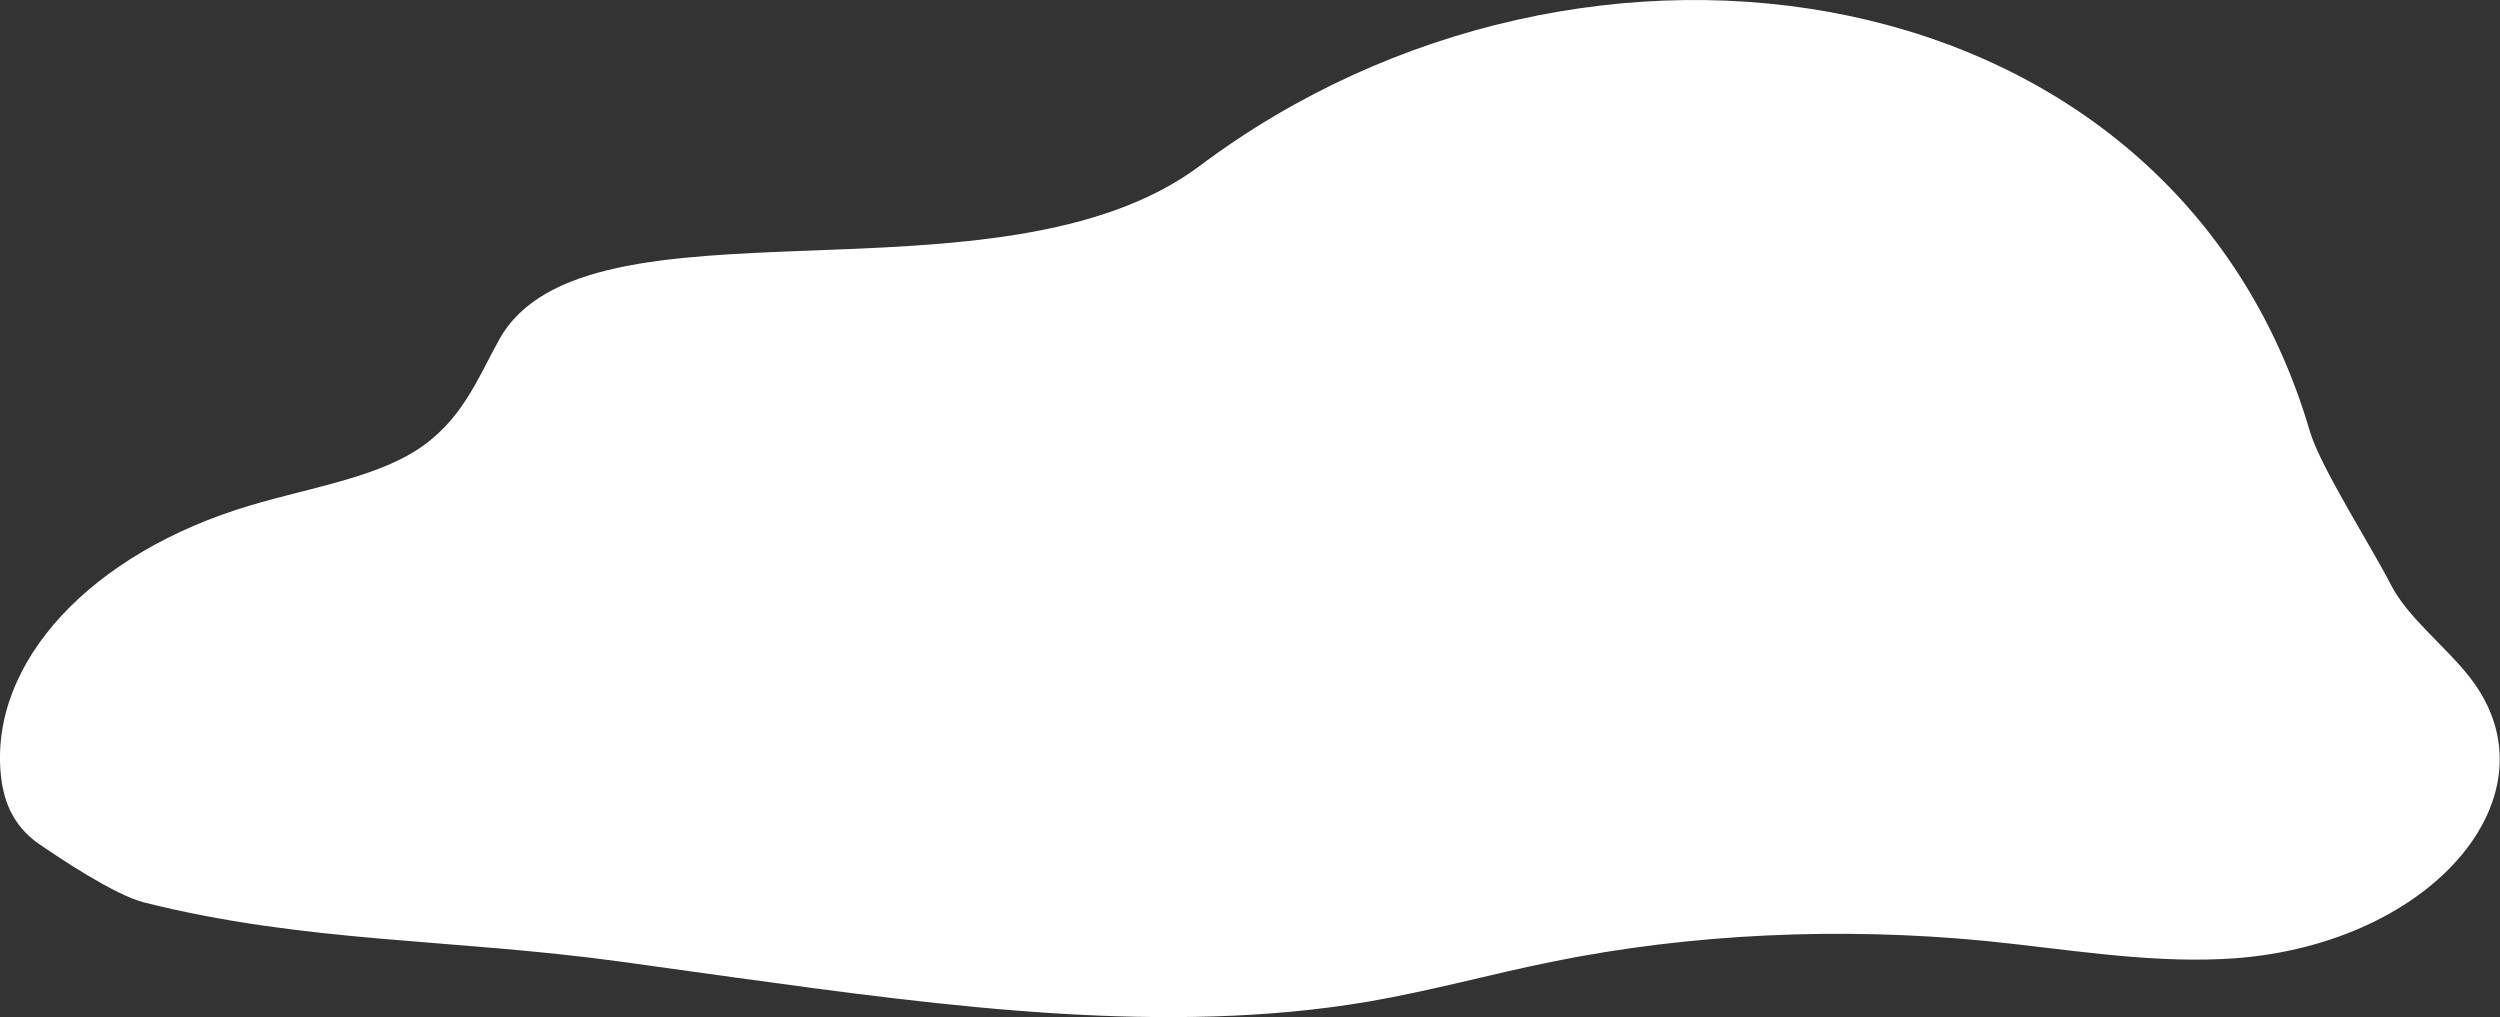 <?xml version="1.0" encoding="UTF-8"?>
<svg id="_레이어_2" data-name="레이어 2" xmlns="http://www.w3.org/2000/svg" viewBox="0 0 59.62 24.26">
  <rect x="0" y="0" width="59.62" height="24.26" fill="#333333" stroke="none"/>
  <defs>
    <style>
      .cls-1 {
        fill: #fff;
      }
    </style>
  </defs>
  <g id="Main_text" data-name="Main text">
    <path class="cls-1" d="M28.62,3.95c-4.77,3.58-14.65.45-16.71,4.14-.53.95-.9,1.98-2.03,2.68-1.04.64-2.56.88-3.9,1.28C2.17,13.18-.25,15.79.02,18.48c.06.58.26,1.19.9,1.64.51.35,1.81,1.22,2.51,1.4,3.86.97,7.33.86,11.35,1.41.94.13,1.87.26,2.81.39,5,.69,10.24,1.38,15.02.57,1.52-.26,2.94-.66,4.43-.96,3.26-.66,6.83-.83,10.32-.49,1.89.19,3.78.52,5.66.43,4.9-.23,8.1-3.9,5.87-6.73-.59-.75-1.48-1.42-1.88-2.21-.42-.83-1.67-2.79-1.92-3.63C51.84-.81,37.81-2.94,28.62,3.95Z"/>
  </g>
</svg>